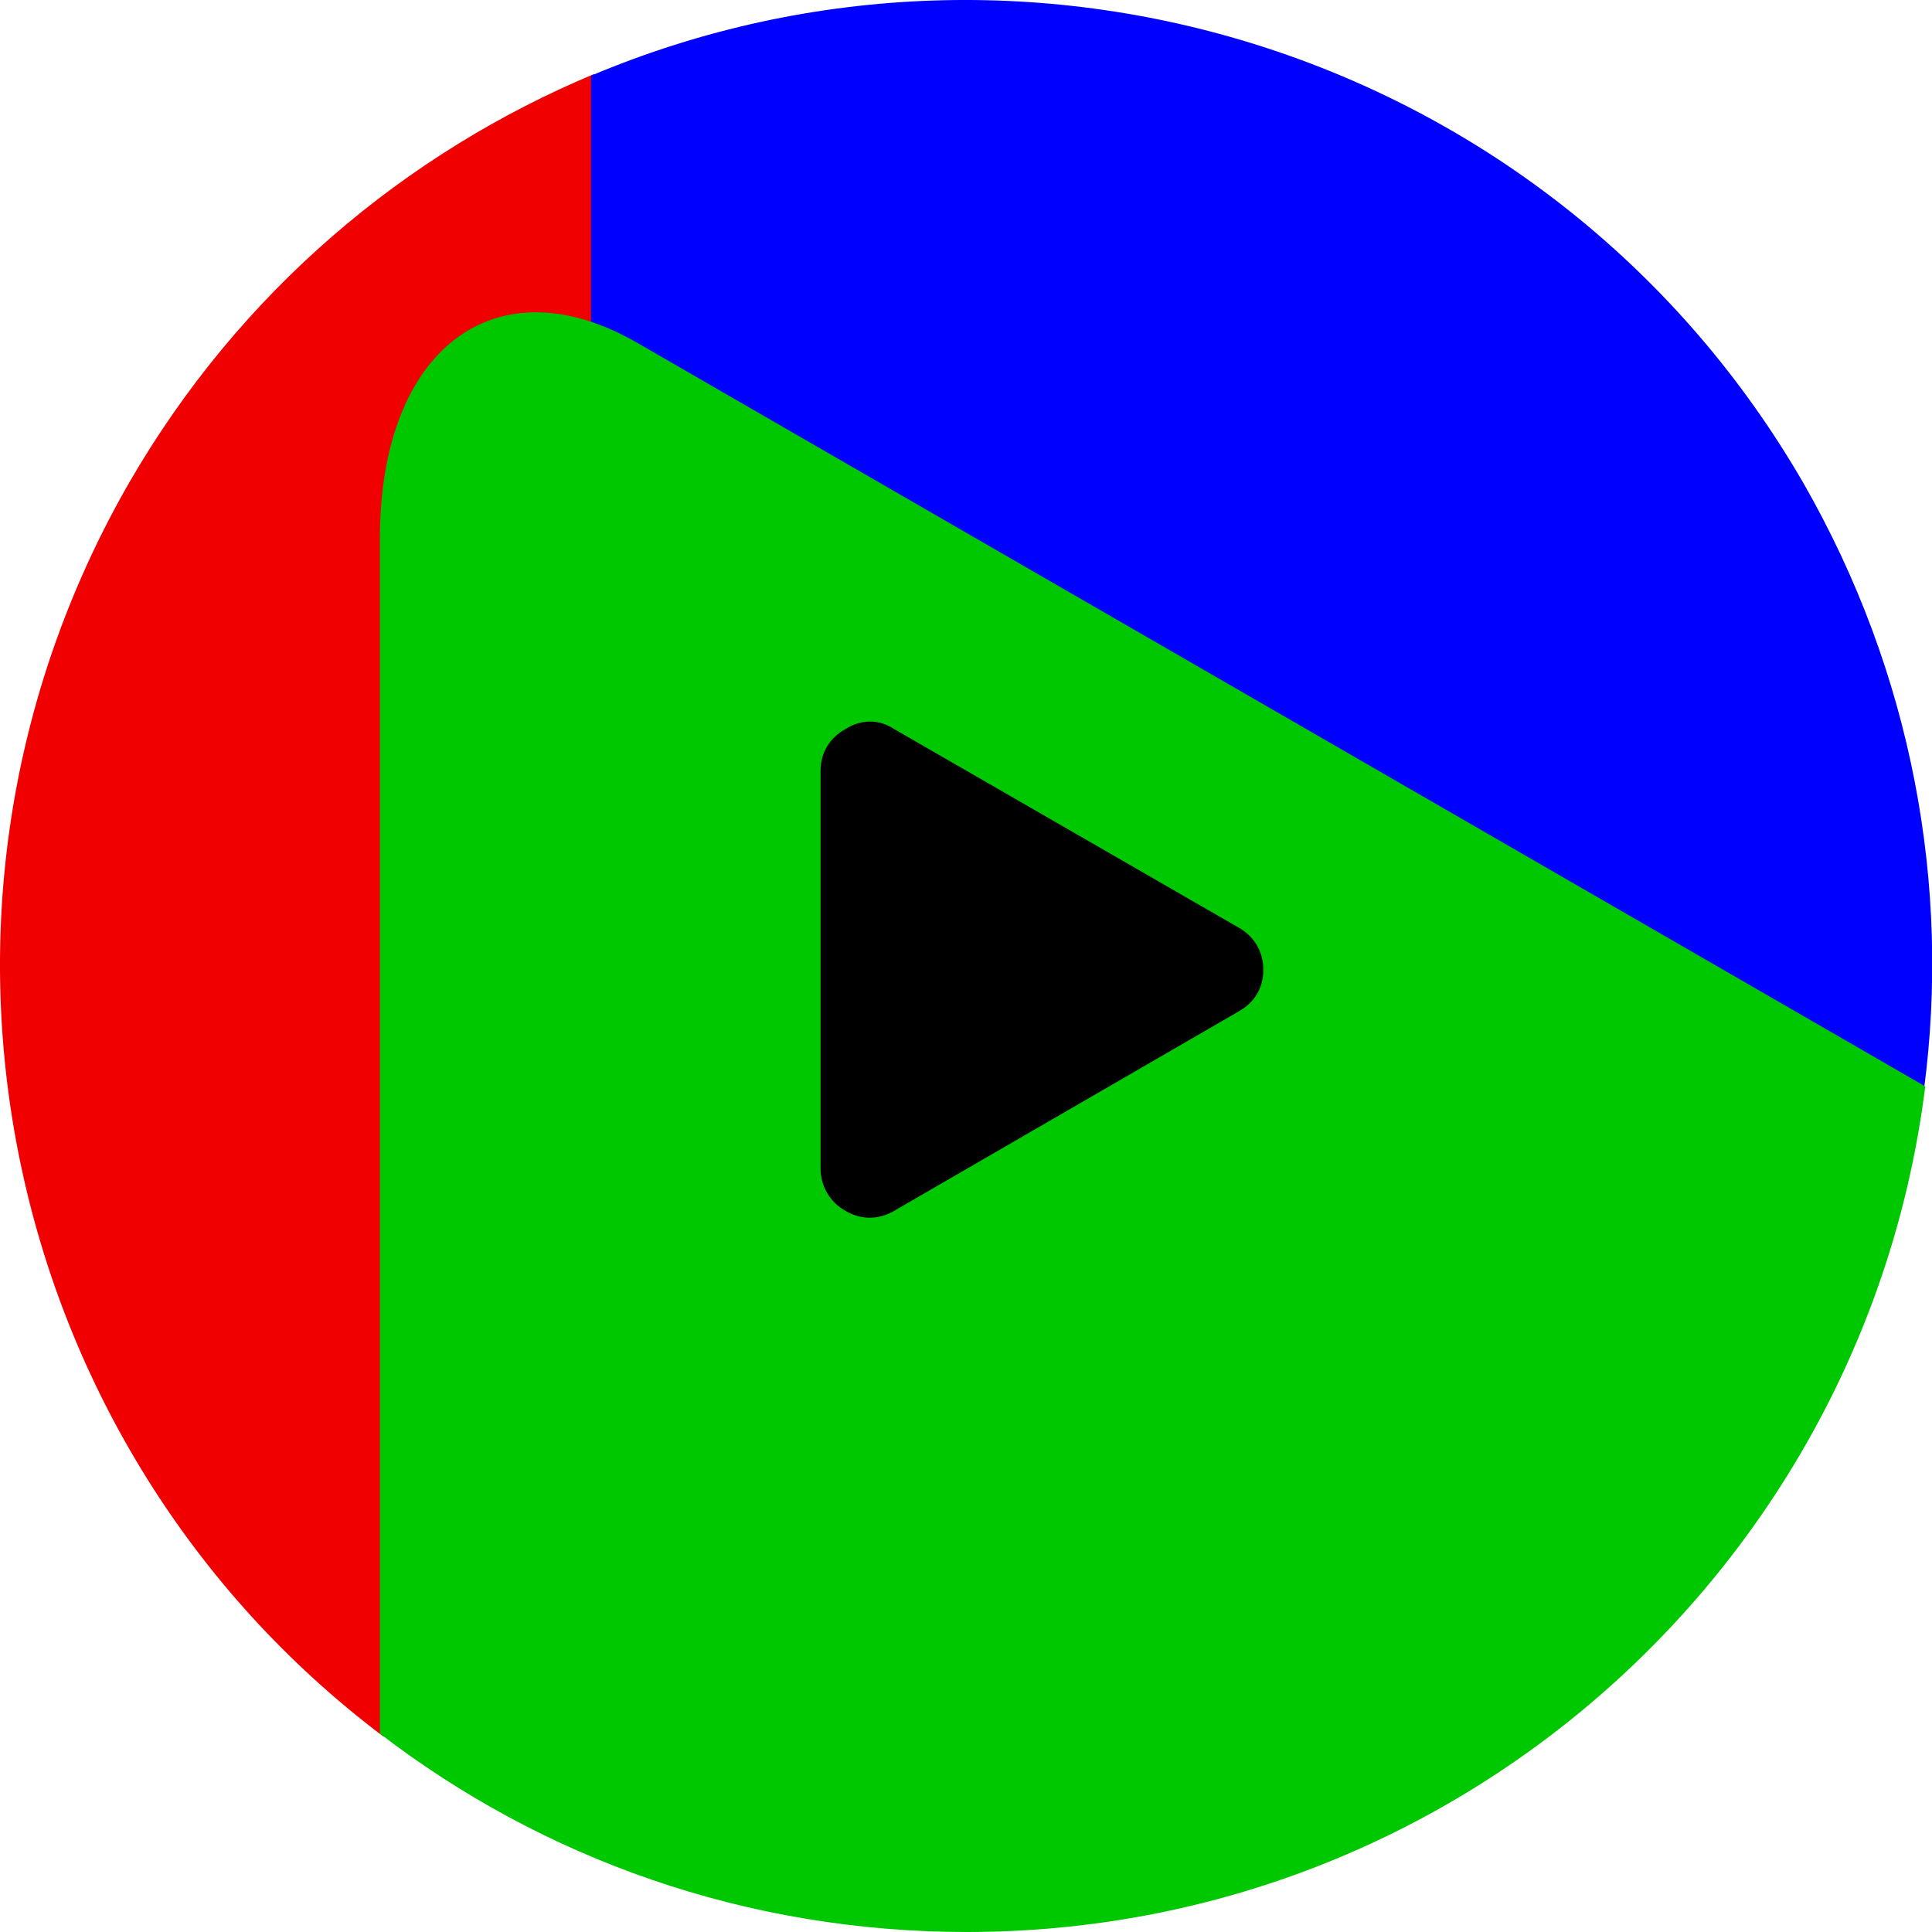 <svg width="53" height="53" viewBox="0 0 53 53" fill="none" xmlns="http://www.w3.org/2000/svg">
<g style="mix-blend-mode:screen">
<path fill-rule="evenodd" clip-rule="evenodd" d="M16.296 2.031L44.707 18.439C49.2 21.026 49.703 24.981 45.818 27.24L10.504 47.628C-0.015 39.693 -3.198 24.97 3.542 13.243C6.573 7.999 11.124 4.196 16.296 2.031Z" fill="#F00000"/>
</g>
<g style="mix-blend-mode:screen">
<path fill-rule="evenodd" clip-rule="evenodd" d="M52.779 29.897L24.369 46.306C19.875 48.892 16.213 47.347 16.213 42.853V2.077C28.359 -3.049 42.704 1.551 49.467 13.243C52.474 18.486 53.516 24.326 52.779 29.897Z" fill="#0000FF"/>
</g>
<g style="mix-blend-mode:screen">
<path fill-rule="evenodd" clip-rule="evenodd" d="M10.422 47.57V14.764C10.422 9.568 13.605 7.157 17.501 9.416L52.815 29.803C51.177 42.876 40.038 53 26.523 53C20.462 53 14.892 50.987 10.422 47.558V47.57Z" fill="#00C800"/>
</g>
<path fill-rule="evenodd" clip-rule="evenodd" d="M33.965 27.755L24.522 33.221C24.101 33.467 23.621 33.467 23.2 33.221C22.756 32.975 22.51 32.53 22.51 32.05V21.143C22.51 20.651 22.756 20.241 23.2 19.996C23.621 19.727 24.113 19.727 24.522 19.996L33.965 25.438C34.41 25.684 34.656 26.105 34.656 26.608C34.656 27.111 34.41 27.509 33.965 27.755Z" fill="black"/>
</svg>
